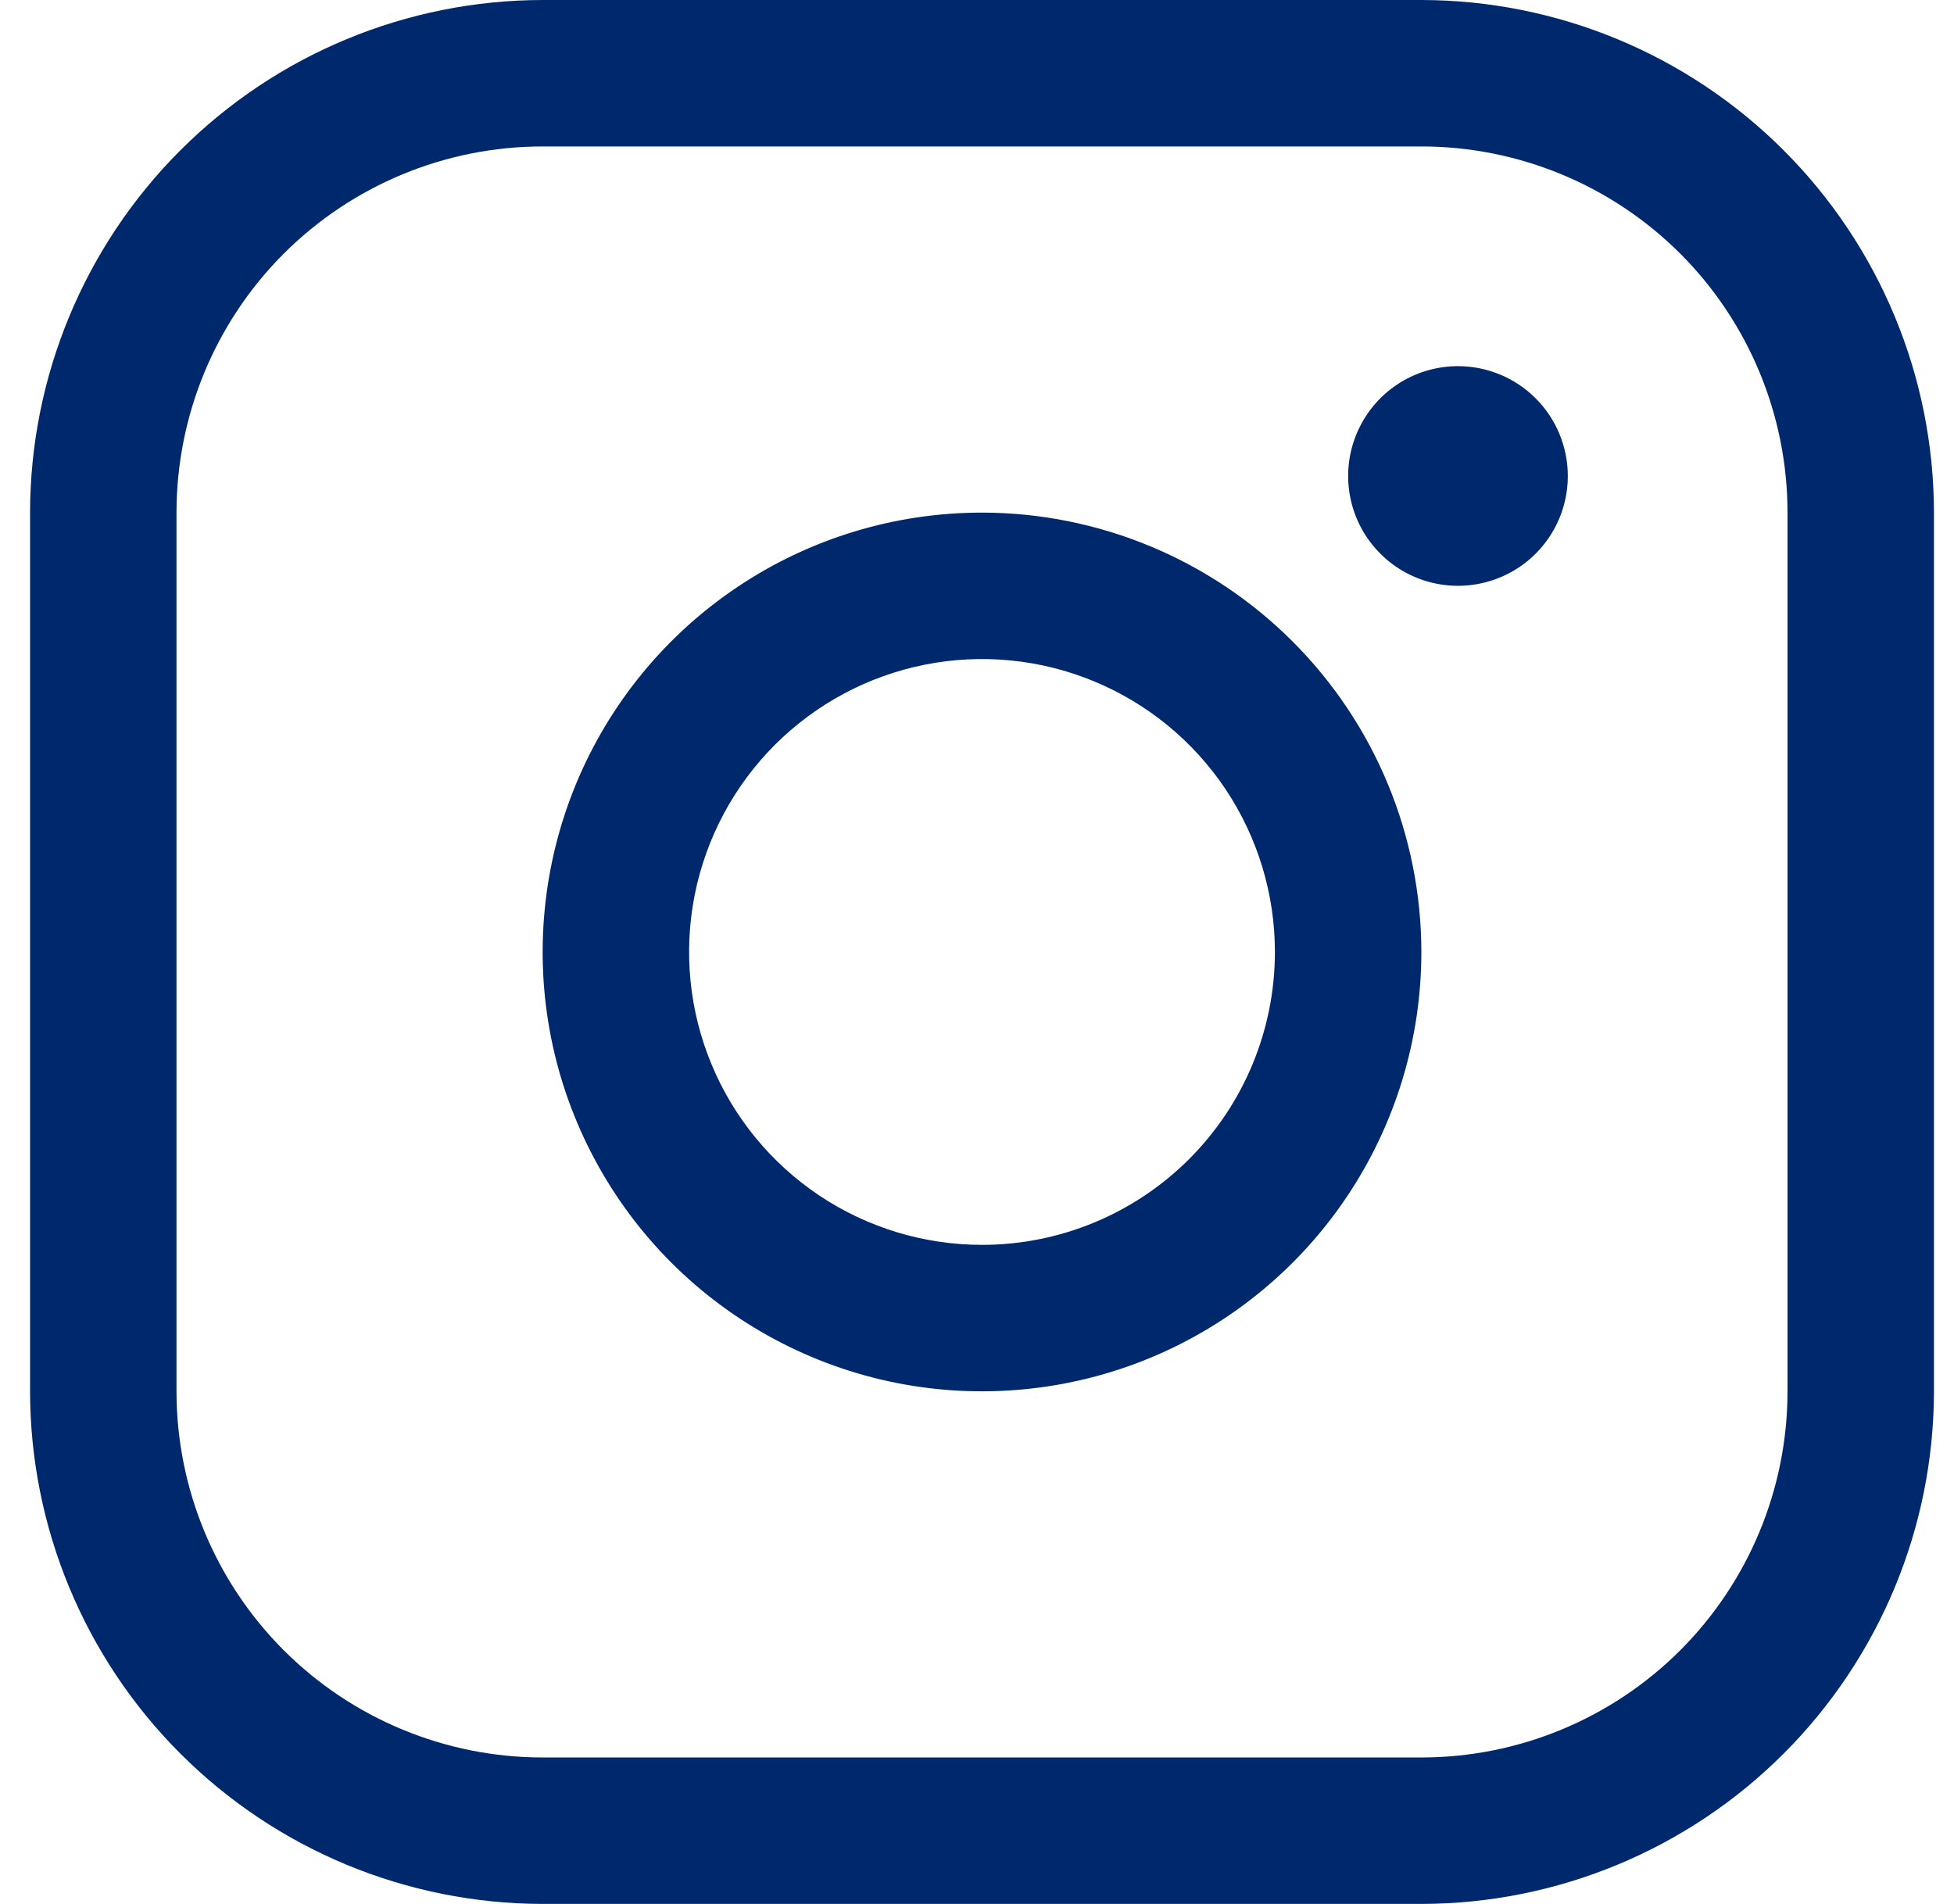 <svg width="39" height="38" viewBox="0 0 39 38" fill="none" xmlns="http://www.w3.org/2000/svg">
<path d="M19.6 10.231C17.866 10.231 16.17 10.745 14.728 11.709C13.286 12.672 12.162 14.042 11.498 15.644C10.835 17.247 10.661 19.01 10.999 20.711C11.338 22.412 12.173 23.974 13.399 25.201C14.626 26.427 16.188 27.262 17.889 27.601C19.59 27.939 21.354 27.765 22.956 27.102C24.558 26.438 25.928 25.314 26.891 23.872C27.855 22.43 28.369 20.734 28.369 19C28.367 16.675 27.442 14.446 25.798 12.802C24.154 11.158 21.925 10.233 19.6 10.231ZM19.6 24.846C18.444 24.846 17.314 24.503 16.352 23.861C15.391 23.218 14.641 22.305 14.199 21.237C13.756 20.169 13.641 18.994 13.866 17.86C14.092 16.725 14.649 15.684 15.466 14.866C16.284 14.049 17.325 13.492 18.459 13.266C19.593 13.041 20.769 13.156 21.837 13.599C22.905 14.041 23.819 14.791 24.461 15.752C25.103 16.713 25.446 17.844 25.446 19C25.446 20.55 24.83 22.038 23.734 23.134C22.637 24.23 21.151 24.846 19.6 24.846ZM28.369 0H10.831C8.118 0.003 5.518 1.082 3.6 3C1.682 4.918 0.603 7.518 0.6 10.231V27.769C0.603 30.482 1.682 33.082 3.6 35C5.518 36.918 8.118 37.997 10.831 38H28.369C31.082 37.997 33.682 36.918 35.6 35C37.518 33.082 38.597 30.482 38.6 27.769V10.231C38.597 7.518 37.518 4.918 35.6 3C33.682 1.082 31.082 0.003 28.369 0ZM35.677 27.769C35.677 29.707 34.907 31.566 33.537 32.937C32.166 34.307 30.307 35.077 28.369 35.077H10.831C8.893 35.077 7.034 34.307 5.663 32.937C4.293 31.566 3.523 29.707 3.523 27.769V10.231C3.523 8.293 4.293 6.434 5.663 5.063C7.034 3.693 8.893 2.923 10.831 2.923H28.369C30.307 2.923 32.166 3.693 33.537 5.063C34.907 6.434 35.677 8.293 35.677 10.231V27.769ZM31.292 9.5C31.292 9.934 31.164 10.357 30.923 10.718C30.682 11.079 30.34 11.36 29.939 11.525C29.538 11.691 29.098 11.735 28.672 11.65C28.247 11.566 27.856 11.357 27.55 11.05C27.243 10.744 27.034 10.353 26.95 9.928C26.865 9.502 26.909 9.062 27.075 8.661C27.241 8.26 27.521 7.918 27.882 7.677C28.242 7.436 28.666 7.308 29.1 7.308C29.681 7.308 30.239 7.539 30.65 7.95C31.061 8.361 31.292 8.919 31.292 9.5Z" fill="#00296D"/>
</svg>
